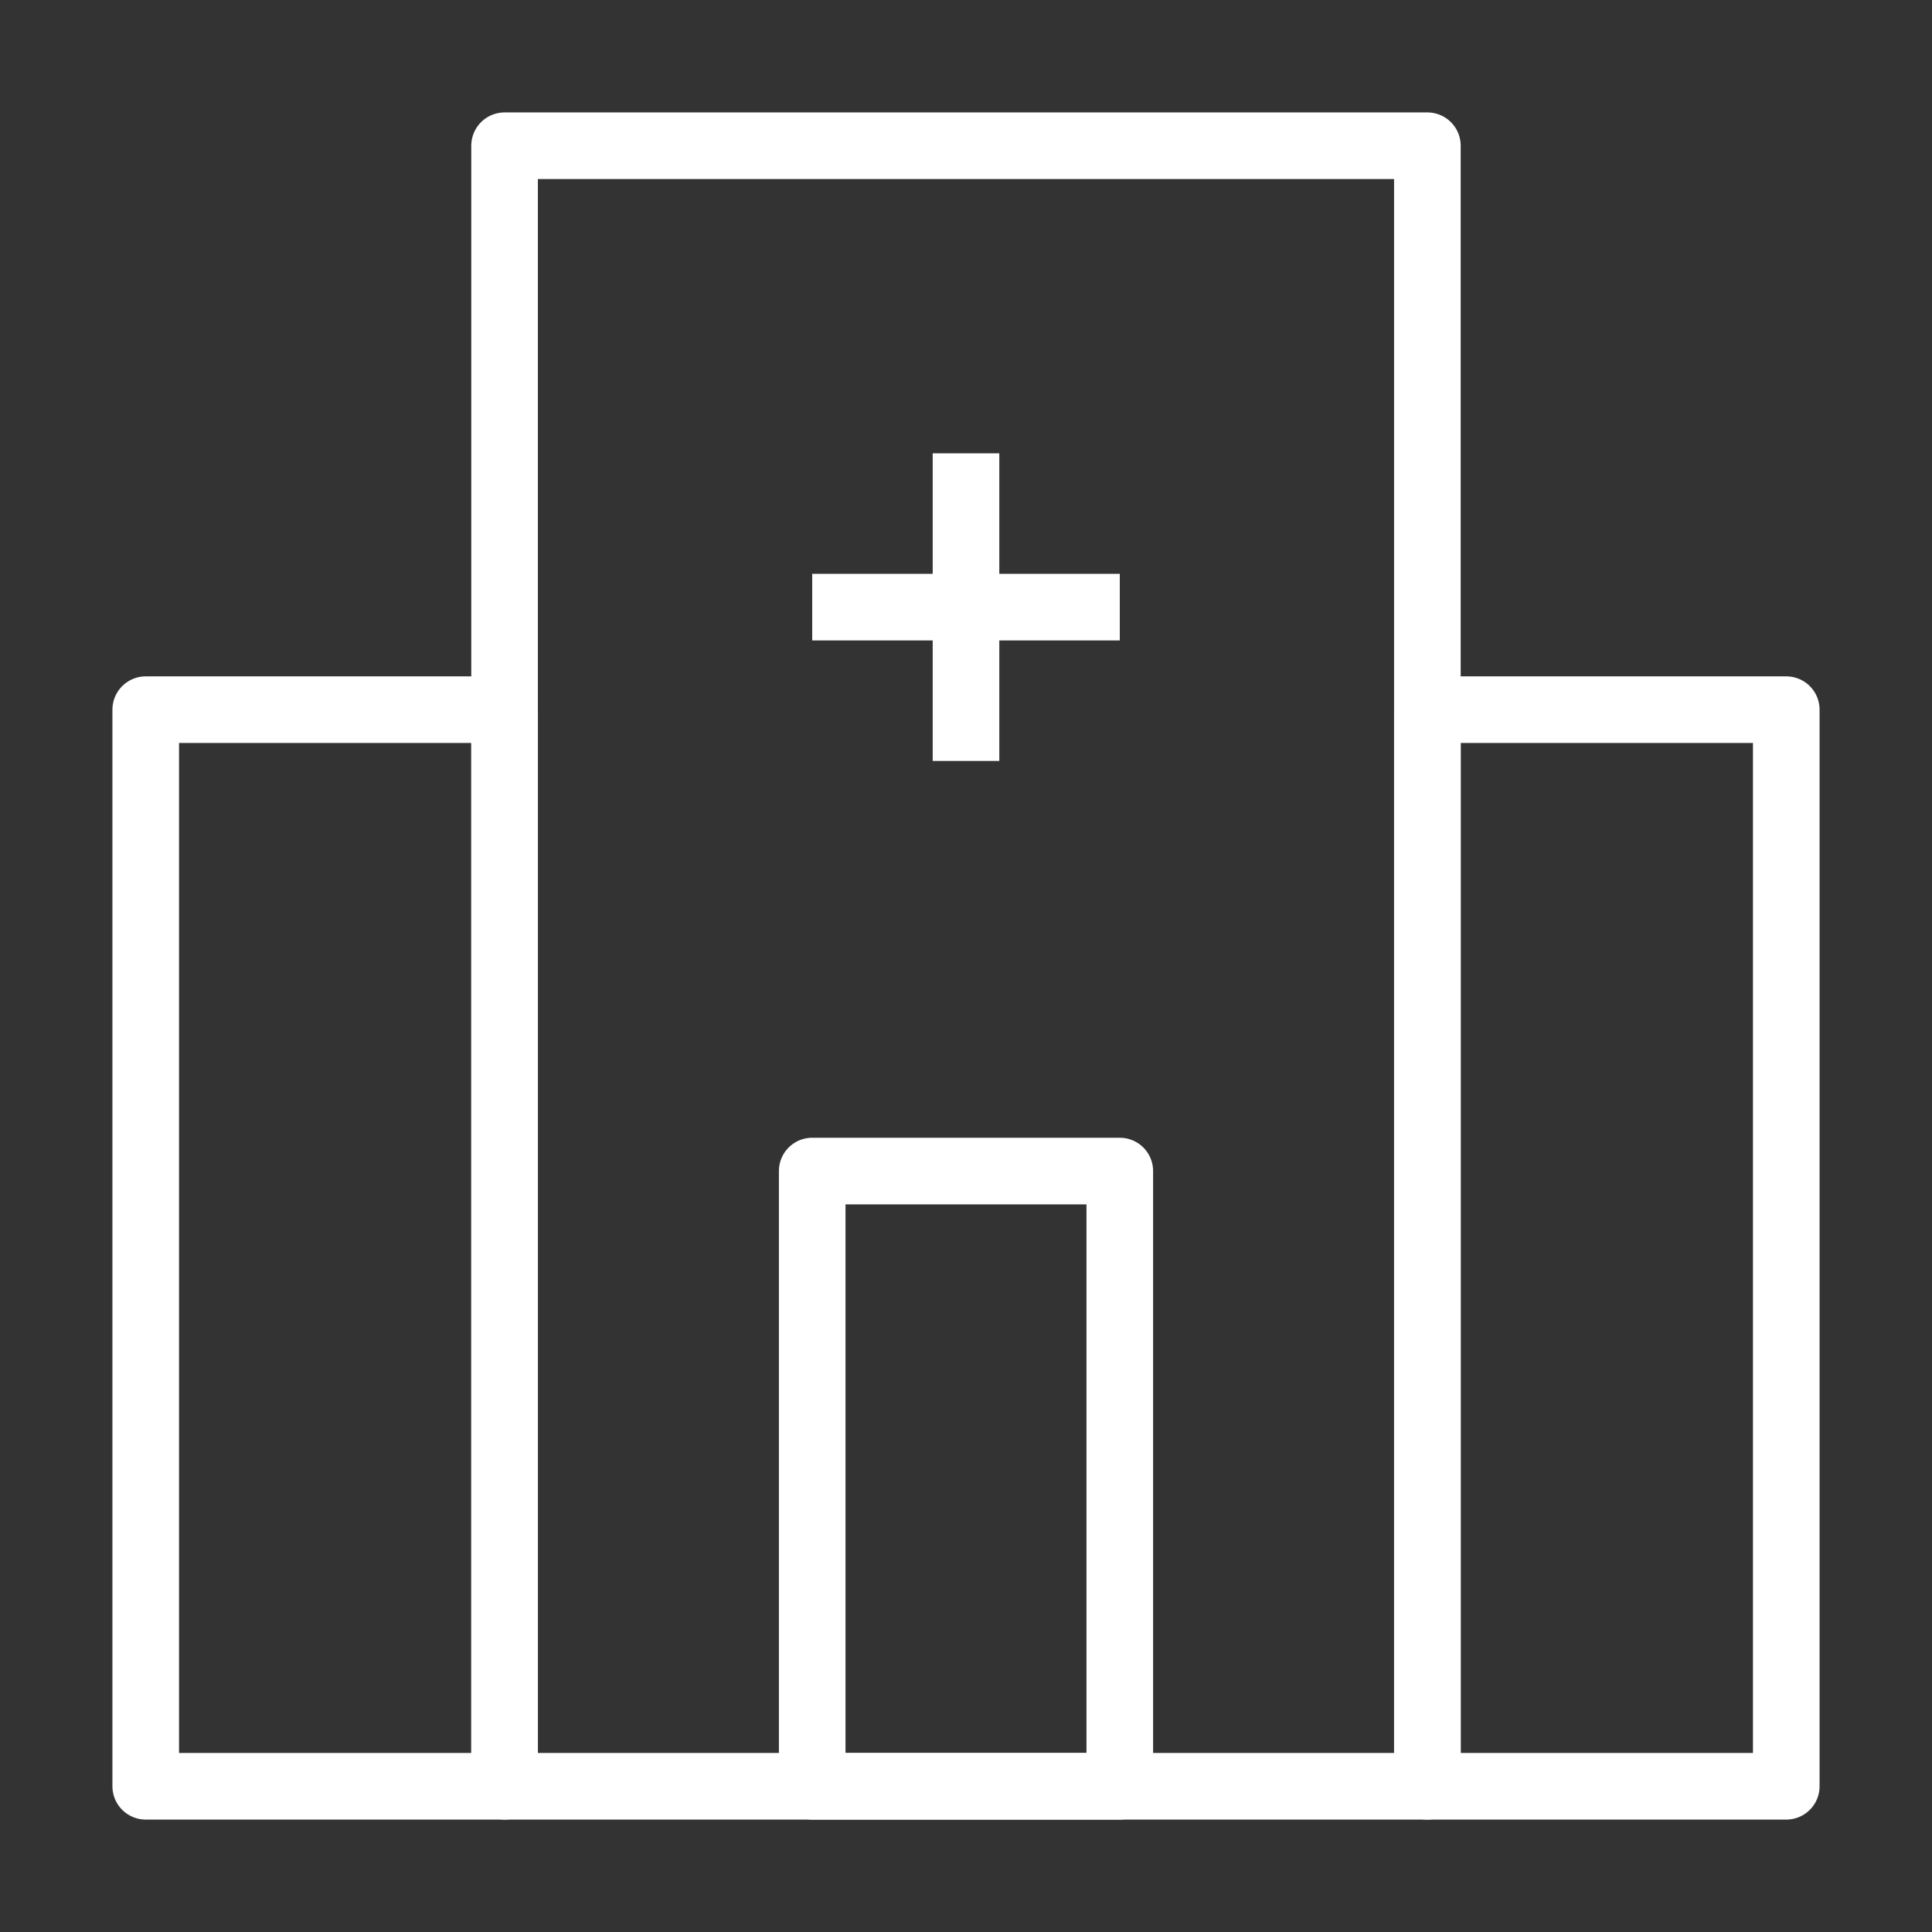<?xml version="1.0" encoding="utf-8"?>
<!-- Generator: Adobe Illustrator 16.0.0, SVG Export Plug-In . SVG Version: 6.00 Build 0)  -->
<!DOCTYPE svg PUBLIC "-//W3C//DTD SVG 1.1//EN" "http://www.w3.org/Graphics/SVG/1.1/DTD/svg11.dtd">
<svg version="1.1" id="레이어_1" xmlns="http://www.w3.org/2000/svg" xmlns:xlink="http://www.w3.org/1999/xlink" x="0px"
	 y="0px" width="58px" height="58px" viewBox="0 0 58 58" enable-background="new 0 0 58 58" xml:space="preserve">
<rect x="0" y="0" width="58" height="58" fill="#333333" stroke="none"/>
<g display="none">
	<path display="inline" fill="none" stroke="#FFFFFF" stroke-width="2" stroke-linejoin="round" stroke-miterlimit="10" d="
		M51.603,51.5"/>
	<path display="inline" fill="none" stroke="#FFFFFF" stroke-width="2" stroke-linejoin="round" stroke-miterlimit="10" d="
		M8.139,51.5"/>
	<path display="inline" fill="none" stroke="#FFFFFF" stroke-width="2" stroke-linejoin="round" stroke-miterlimit="10" d="
		M30.339,14.713L8.535,36.518c-0.483,0.483-0.632,1.208-0.378,1.841l0.952,2.379c0.635,1.585,0.262,3.396-0.945,4.604l-3.058,3.056
		l3.019,3.02l2.956-2.955c1.258-1.259,3.165-1.604,4.784-0.869l2.871,1.306c0.647,0.295,1.41,0.156,1.914-0.348l21.763-21.763"/>
	
		<line display="inline" fill="none" stroke="#FFFFFF" stroke-width="2" stroke-linejoin="round" stroke-miterlimit="10" x1="27.27" y1="11.645" x2="45.481" y2="29.854"/>
	
		<line display="inline" fill="none" stroke="#FFFFFF" stroke-width="2" stroke-linejoin="round" stroke-miterlimit="10" x1="39.226" y1="6.5" x2="50.626" y2="17.9"/>
	
		<line display="inline" fill="none" stroke="#FFFFFF" stroke-width="2" stroke-linejoin="round" stroke-miterlimit="10" x1="22.64" y1="22.527" x2="27.729" y2="27.617"/>
	
		<line display="inline" fill="none" stroke="#FFFFFF" stroke-width="2" stroke-linejoin="round" stroke-miterlimit="10" x1="17.807" y1="27.361" x2="22.895" y2="32.45"/>
	
		<line display="inline" fill="none" stroke="#FFFFFF" stroke-width="2" stroke-linejoin="round" stroke-miterlimit="10" x1="12.973" y1="32.195" x2="18.062" y2="37.283"/>
	
		<line display="inline" fill="none" stroke="#FFFFFF" stroke-width="2" stroke-linejoin="round" stroke-miterlimit="10" x1="34.265" y1="16.586" x2="41.865" y2="8.985"/>
	
		<line display="inline" fill="none" stroke="#FFFFFF" stroke-width="2" stroke-linejoin="round" stroke-miterlimit="10" x1="39.965" y1="23.712" x2="47.565" y2="16.111"/>
</g>
<g display="none">
	
		<line display="inline" fill="none" stroke="#FFFFFF" stroke-width="2" stroke-linejoin="round" stroke-miterlimit="10" x1="23.333" y1="46" x2="9.167" y2="46"/>
	
		<line display="inline" fill="none" stroke="#FFFFFF" stroke-width="2" stroke-linejoin="round" stroke-miterlimit="10" x1="9.167" y1="21.917" x2="23.333" y2="21.917"/>
	
		<polyline display="inline" fill="none" stroke="#FFFFFF" stroke-width="2" stroke-linejoin="round" stroke-miterlimit="10" points="
		48.833,46 23.333,46 23.333,19.083 48.833,19.083 	"/>
	<path display="inline" fill="none" stroke="#FFFFFF" stroke-width="2" stroke-linejoin="round" stroke-miterlimit="10" d="
		M9.167,14.833h2.98c3.244,0,5.875,2.871,5.875,6.412l0,0"/>
	
		<rect x="3.5" y="9.167" display="inline" fill="none" stroke="#FFFFFF" stroke-width="2" stroke-linejoin="round" stroke-miterlimit="10" width="5.667" height="39.667"/>
	
		<rect x="48.833" y="9.167" display="inline" fill="none" stroke="#FFFFFF" stroke-width="2" stroke-linejoin="round" stroke-miterlimit="10" width="5.667" height="39.667"/>
</g>
<g display="none">
	
		<ellipse display="inline" fill="none" stroke="#FFFFFF" stroke-width="2" stroke-linejoin="round" stroke-miterlimit="10" cx="29" cy="22.824" rx="12.353" ry="13.897"/>
	<path display="inline" fill="none" stroke="#FFFFFF" stroke-width="2" stroke-linejoin="round" stroke-miterlimit="10" d="
		M47.529,22.824C47.529,11.737,39.232,2.75,29,2.75c-10.233,0-18.529,8.987-18.529,20.074c0,9.278,5.817,17.064,13.711,19.363
		l-1.229,5.526C22.094,51.581,25.037,55.25,29,55.25s6.906-3.669,6.047-7.537l-1.229-5.526
		C41.712,39.888,47.529,32.102,47.529,22.824z"/>
</g>
<g display="none">
	
		<polyline display="inline" fill="none" stroke="#FFFFFF" stroke-width="2" stroke-linejoin="round" stroke-miterlimit="10" points="
		29.501,13.001 29.501,29 29.501,29 29.501,29 42.5,29 	"/>
	<path display="inline" fill="none" stroke="#FFFFFF" stroke-width="2" stroke-linejoin="round" stroke-miterlimit="10" d="M29,53
		C15.767,53,5,42.233,5,29S15.767,5,29,5s24,10.767,24,24S42.233,53,29,53z"/>
</g>
<g>
	<g>
		
			<rect x="15.148" y="4.375" fill="none" stroke="#FFFFFF" stroke-width="2" stroke-linejoin="round" stroke-miterlimit="10" width="27.703" height="49.25"/>
		
			<rect x="24.383" y="35.156" fill="none" stroke="#FFFFFF" stroke-width="2" stroke-linejoin="round" stroke-miterlimit="10" width="9.234" height="18.469"/>
		
			<rect x="4.375" y="21.305" fill="none" stroke="#FFFFFF" stroke-width="2" stroke-linejoin="round" stroke-miterlimit="10" width="10.773" height="32.32"/>
		
			<rect x="42.852" y="21.305" fill="none" stroke="#FFFFFF" stroke-width="2" stroke-linejoin="round" stroke-miterlimit="10" width="10.773" height="32.32"/>
	</g>
	<g>
		
			<line fill="none" stroke="#FFFFFF" stroke-width="2" stroke-linejoin="round" stroke-miterlimit="10" x1="24.383" y1="18.227" x2="33.617" y2="18.227"/>
		
			<line fill="none" stroke="#FFFFFF" stroke-width="2" stroke-linejoin="round" stroke-miterlimit="10" x1="29" y1="22.844" x2="29" y2="13.609"/>
	</g>
</g>
</svg>
